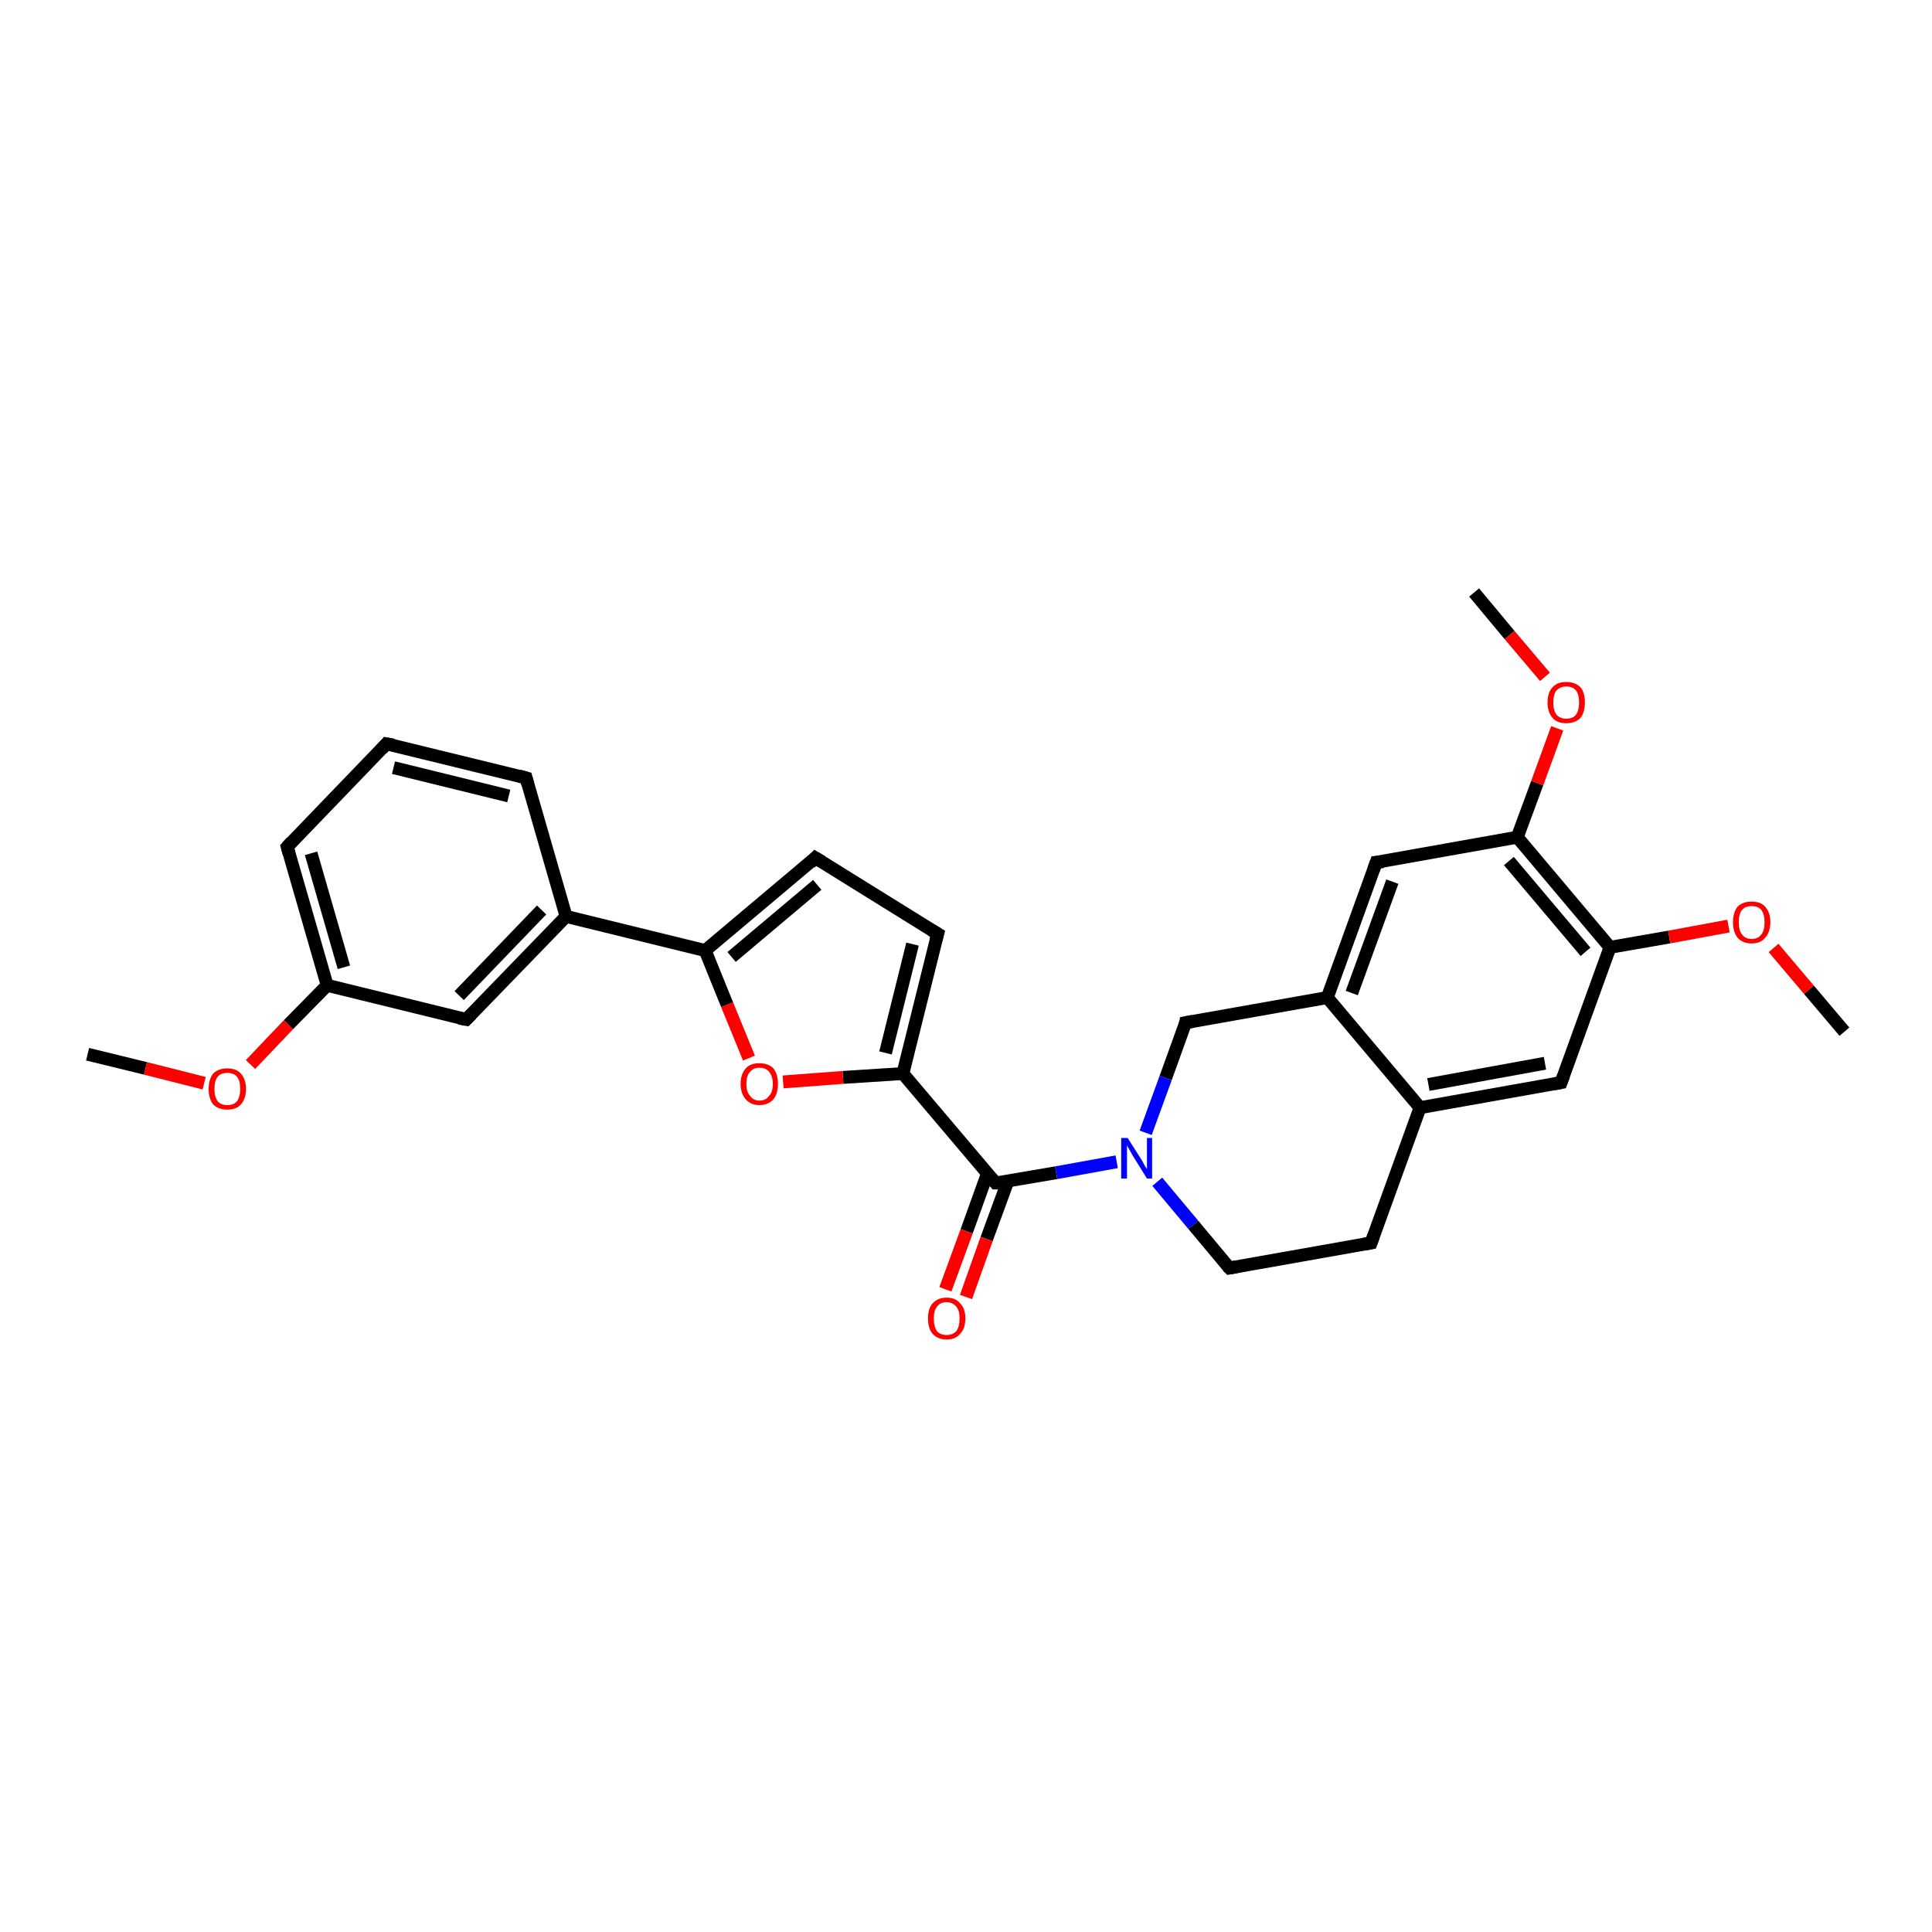 <?xml version='1.0' encoding='iso-8859-1'?>
<svg version='1.1' baseProfile='full'
              xmlns='http://www.w3.org/2000/svg'
                      xmlns:rdkit='http://www.rdkit.org/xml'
                      xmlns:xlink='http://www.w3.org/1999/xlink'
                  xml:space='preserve'
width='300px' height='300px' viewBox='0 0 300 300'>
<!-- END OF HEADER -->
<rect style='opacity:1.0;fill:#FFFFFF;stroke:none' width='300.0' height='300.0' x='0.0' y='0.0'> </rect>
<path class='bond-0 atom-0 atom-1' d='M 13.6,163.7 L 22.6,165.9' style='fill:none;fill-rule:evenodd;stroke:#000000;stroke-width:2.0px;stroke-linecap:butt;stroke-linejoin:miter;stroke-opacity:1' />
<path class='bond-0 atom-0 atom-1' d='M 22.6,165.9 L 31.7,168.2' style='fill:none;fill-rule:evenodd;stroke:#FF0000;stroke-width:2.0px;stroke-linecap:butt;stroke-linejoin:miter;stroke-opacity:1' />
<path class='bond-1 atom-1 atom-2' d='M 38.9,165.3 L 44.8,159.1' style='fill:none;fill-rule:evenodd;stroke:#FF0000;stroke-width:2.0px;stroke-linecap:butt;stroke-linejoin:miter;stroke-opacity:1' />
<path class='bond-1 atom-1 atom-2' d='M 44.8,159.1 L 50.8,153.0' style='fill:none;fill-rule:evenodd;stroke:#000000;stroke-width:2.0px;stroke-linecap:butt;stroke-linejoin:miter;stroke-opacity:1' />
<path class='bond-2 atom-2 atom-3' d='M 50.8,153.0 L 44.6,131.5' style='fill:none;fill-rule:evenodd;stroke:#000000;stroke-width:2.0px;stroke-linecap:butt;stroke-linejoin:miter;stroke-opacity:1' />
<path class='bond-2 atom-2 atom-3' d='M 53.4,150.2 L 48.3,132.5' style='fill:none;fill-rule:evenodd;stroke:#000000;stroke-width:2.0px;stroke-linecap:butt;stroke-linejoin:miter;stroke-opacity:1' />
<path class='bond-3 atom-3 atom-4' d='M 44.6,131.5 L 60.0,115.5' style='fill:none;fill-rule:evenodd;stroke:#000000;stroke-width:2.0px;stroke-linecap:butt;stroke-linejoin:miter;stroke-opacity:1' />
<path class='bond-4 atom-4 atom-5' d='M 60.0,115.5 L 81.7,120.8' style='fill:none;fill-rule:evenodd;stroke:#000000;stroke-width:2.0px;stroke-linecap:butt;stroke-linejoin:miter;stroke-opacity:1' />
<path class='bond-4 atom-4 atom-5' d='M 61.1,119.2 L 79.0,123.6' style='fill:none;fill-rule:evenodd;stroke:#000000;stroke-width:2.0px;stroke-linecap:butt;stroke-linejoin:miter;stroke-opacity:1' />
<path class='bond-5 atom-5 atom-6' d='M 81.7,120.8 L 87.9,142.3' style='fill:none;fill-rule:evenodd;stroke:#000000;stroke-width:2.0px;stroke-linecap:butt;stroke-linejoin:miter;stroke-opacity:1' />
<path class='bond-6 atom-6 atom-7' d='M 87.9,142.3 L 72.4,158.3' style='fill:none;fill-rule:evenodd;stroke:#000000;stroke-width:2.0px;stroke-linecap:butt;stroke-linejoin:miter;stroke-opacity:1' />
<path class='bond-6 atom-6 atom-7' d='M 84.1,141.3 L 71.3,154.6' style='fill:none;fill-rule:evenodd;stroke:#000000;stroke-width:2.0px;stroke-linecap:butt;stroke-linejoin:miter;stroke-opacity:1' />
<path class='bond-7 atom-6 atom-8' d='M 87.9,142.3 L 109.5,147.6' style='fill:none;fill-rule:evenodd;stroke:#000000;stroke-width:2.0px;stroke-linecap:butt;stroke-linejoin:miter;stroke-opacity:1' />
<path class='bond-8 atom-8 atom-9' d='M 109.5,147.6 L 126.6,133.2' style='fill:none;fill-rule:evenodd;stroke:#000000;stroke-width:2.0px;stroke-linecap:butt;stroke-linejoin:miter;stroke-opacity:1' />
<path class='bond-8 atom-8 atom-9' d='M 113.6,148.6 L 126.9,137.4' style='fill:none;fill-rule:evenodd;stroke:#000000;stroke-width:2.0px;stroke-linecap:butt;stroke-linejoin:miter;stroke-opacity:1' />
<path class='bond-9 atom-9 atom-10' d='M 126.6,133.2 L 145.6,145.0' style='fill:none;fill-rule:evenodd;stroke:#000000;stroke-width:2.0px;stroke-linecap:butt;stroke-linejoin:miter;stroke-opacity:1' />
<path class='bond-10 atom-10 atom-11' d='M 145.6,145.0 L 140.2,166.7' style='fill:none;fill-rule:evenodd;stroke:#000000;stroke-width:2.0px;stroke-linecap:butt;stroke-linejoin:miter;stroke-opacity:1' />
<path class='bond-10 atom-10 atom-11' d='M 141.7,146.6 L 137.5,163.5' style='fill:none;fill-rule:evenodd;stroke:#000000;stroke-width:2.0px;stroke-linecap:butt;stroke-linejoin:miter;stroke-opacity:1' />
<path class='bond-11 atom-11 atom-12' d='M 140.2,166.7 L 130.9,167.3' style='fill:none;fill-rule:evenodd;stroke:#000000;stroke-width:2.0px;stroke-linecap:butt;stroke-linejoin:miter;stroke-opacity:1' />
<path class='bond-11 atom-11 atom-12' d='M 130.9,167.3 L 121.6,168.0' style='fill:none;fill-rule:evenodd;stroke:#FF0000;stroke-width:2.0px;stroke-linecap:butt;stroke-linejoin:miter;stroke-opacity:1' />
<path class='bond-12 atom-11 atom-13' d='M 140.2,166.7 L 154.6,183.7' style='fill:none;fill-rule:evenodd;stroke:#000000;stroke-width:2.0px;stroke-linecap:butt;stroke-linejoin:miter;stroke-opacity:1' />
<path class='bond-13 atom-13 atom-14' d='M 153.3,182.3 L 150.1,191.2' style='fill:none;fill-rule:evenodd;stroke:#000000;stroke-width:2.0px;stroke-linecap:butt;stroke-linejoin:miter;stroke-opacity:1' />
<path class='bond-13 atom-13 atom-14' d='M 150.1,191.2 L 146.8,200.2' style='fill:none;fill-rule:evenodd;stroke:#FF0000;stroke-width:2.0px;stroke-linecap:butt;stroke-linejoin:miter;stroke-opacity:1' />
<path class='bond-13 atom-13 atom-14' d='M 156.5,183.4 L 153.2,192.4' style='fill:none;fill-rule:evenodd;stroke:#000000;stroke-width:2.0px;stroke-linecap:butt;stroke-linejoin:miter;stroke-opacity:1' />
<path class='bond-13 atom-13 atom-14' d='M 153.2,192.4 L 150.0,201.4' style='fill:none;fill-rule:evenodd;stroke:#FF0000;stroke-width:2.0px;stroke-linecap:butt;stroke-linejoin:miter;stroke-opacity:1' />
<path class='bond-14 atom-13 atom-15' d='M 154.6,183.7 L 164.0,182.1' style='fill:none;fill-rule:evenodd;stroke:#000000;stroke-width:2.0px;stroke-linecap:butt;stroke-linejoin:miter;stroke-opacity:1' />
<path class='bond-14 atom-13 atom-15' d='M 164.0,182.1 L 173.4,180.4' style='fill:none;fill-rule:evenodd;stroke:#0000FF;stroke-width:2.0px;stroke-linecap:butt;stroke-linejoin:miter;stroke-opacity:1' />
<path class='bond-15 atom-15 atom-16' d='M 179.7,183.5 L 185.3,190.2' style='fill:none;fill-rule:evenodd;stroke:#0000FF;stroke-width:2.0px;stroke-linecap:butt;stroke-linejoin:miter;stroke-opacity:1' />
<path class='bond-15 atom-15 atom-16' d='M 185.3,190.2 L 190.9,196.9' style='fill:none;fill-rule:evenodd;stroke:#000000;stroke-width:2.0px;stroke-linecap:butt;stroke-linejoin:miter;stroke-opacity:1' />
<path class='bond-16 atom-16 atom-17' d='M 190.9,196.9 L 212.9,193.0' style='fill:none;fill-rule:evenodd;stroke:#000000;stroke-width:2.0px;stroke-linecap:butt;stroke-linejoin:miter;stroke-opacity:1' />
<path class='bond-17 atom-17 atom-18' d='M 212.9,193.0 L 220.5,172.0' style='fill:none;fill-rule:evenodd;stroke:#000000;stroke-width:2.0px;stroke-linecap:butt;stroke-linejoin:miter;stroke-opacity:1' />
<path class='bond-18 atom-18 atom-19' d='M 220.5,172.0 L 242.4,168.1' style='fill:none;fill-rule:evenodd;stroke:#000000;stroke-width:2.0px;stroke-linecap:butt;stroke-linejoin:miter;stroke-opacity:1' />
<path class='bond-18 atom-18 atom-19' d='M 221.8,168.4 L 239.9,165.1' style='fill:none;fill-rule:evenodd;stroke:#000000;stroke-width:2.0px;stroke-linecap:butt;stroke-linejoin:miter;stroke-opacity:1' />
<path class='bond-19 atom-19 atom-20' d='M 242.4,168.1 L 250.0,147.1' style='fill:none;fill-rule:evenodd;stroke:#000000;stroke-width:2.0px;stroke-linecap:butt;stroke-linejoin:miter;stroke-opacity:1' />
<path class='bond-20 atom-20 atom-21' d='M 250.0,147.1 L 259.2,145.5' style='fill:none;fill-rule:evenodd;stroke:#000000;stroke-width:2.0px;stroke-linecap:butt;stroke-linejoin:miter;stroke-opacity:1' />
<path class='bond-20 atom-20 atom-21' d='M 259.2,145.5 L 268.4,143.8' style='fill:none;fill-rule:evenodd;stroke:#FF0000;stroke-width:2.0px;stroke-linecap:butt;stroke-linejoin:miter;stroke-opacity:1' />
<path class='bond-21 atom-21 atom-22' d='M 275.4,147.2 L 280.9,153.7' style='fill:none;fill-rule:evenodd;stroke:#FF0000;stroke-width:2.0px;stroke-linecap:butt;stroke-linejoin:miter;stroke-opacity:1' />
<path class='bond-21 atom-21 atom-22' d='M 280.9,153.7 L 286.4,160.2' style='fill:none;fill-rule:evenodd;stroke:#000000;stroke-width:2.0px;stroke-linecap:butt;stroke-linejoin:miter;stroke-opacity:1' />
<path class='bond-22 atom-20 atom-23' d='M 250.0,147.1 L 235.6,130.0' style='fill:none;fill-rule:evenodd;stroke:#000000;stroke-width:2.0px;stroke-linecap:butt;stroke-linejoin:miter;stroke-opacity:1' />
<path class='bond-22 atom-20 atom-23' d='M 246.2,147.8 L 234.3,133.7' style='fill:none;fill-rule:evenodd;stroke:#000000;stroke-width:2.0px;stroke-linecap:butt;stroke-linejoin:miter;stroke-opacity:1' />
<path class='bond-23 atom-23 atom-24' d='M 235.6,130.0 L 238.7,121.6' style='fill:none;fill-rule:evenodd;stroke:#000000;stroke-width:2.0px;stroke-linecap:butt;stroke-linejoin:miter;stroke-opacity:1' />
<path class='bond-23 atom-23 atom-24' d='M 238.7,121.6 L 241.8,113.1' style='fill:none;fill-rule:evenodd;stroke:#FF0000;stroke-width:2.0px;stroke-linecap:butt;stroke-linejoin:miter;stroke-opacity:1' />
<path class='bond-24 atom-24 atom-25' d='M 239.9,105.1 L 234.4,98.6' style='fill:none;fill-rule:evenodd;stroke:#FF0000;stroke-width:2.0px;stroke-linecap:butt;stroke-linejoin:miter;stroke-opacity:1' />
<path class='bond-24 atom-24 atom-25' d='M 234.4,98.6 L 228.9,92.0' style='fill:none;fill-rule:evenodd;stroke:#000000;stroke-width:2.0px;stroke-linecap:butt;stroke-linejoin:miter;stroke-opacity:1' />
<path class='bond-25 atom-23 atom-26' d='M 235.6,130.0 L 213.7,133.9' style='fill:none;fill-rule:evenodd;stroke:#000000;stroke-width:2.0px;stroke-linecap:butt;stroke-linejoin:miter;stroke-opacity:1' />
<path class='bond-26 atom-26 atom-27' d='M 213.7,133.9 L 206.1,154.9' style='fill:none;fill-rule:evenodd;stroke:#000000;stroke-width:2.0px;stroke-linecap:butt;stroke-linejoin:miter;stroke-opacity:1' />
<path class='bond-26 atom-26 atom-27' d='M 216.2,136.9 L 209.9,154.2' style='fill:none;fill-rule:evenodd;stroke:#000000;stroke-width:2.0px;stroke-linecap:butt;stroke-linejoin:miter;stroke-opacity:1' />
<path class='bond-27 atom-27 atom-28' d='M 206.1,154.9 L 184.1,158.8' style='fill:none;fill-rule:evenodd;stroke:#000000;stroke-width:2.0px;stroke-linecap:butt;stroke-linejoin:miter;stroke-opacity:1' />
<path class='bond-28 atom-7 atom-2' d='M 72.4,158.3 L 50.8,153.0' style='fill:none;fill-rule:evenodd;stroke:#000000;stroke-width:2.0px;stroke-linecap:butt;stroke-linejoin:miter;stroke-opacity:1' />
<path class='bond-29 atom-12 atom-8' d='M 116.3,164.3 L 112.9,156.0' style='fill:none;fill-rule:evenodd;stroke:#FF0000;stroke-width:2.0px;stroke-linecap:butt;stroke-linejoin:miter;stroke-opacity:1' />
<path class='bond-29 atom-12 atom-8' d='M 112.9,156.0 L 109.5,147.6' style='fill:none;fill-rule:evenodd;stroke:#000000;stroke-width:2.0px;stroke-linecap:butt;stroke-linejoin:miter;stroke-opacity:1' />
<path class='bond-30 atom-28 atom-15' d='M 184.1,158.8 L 181.0,167.4' style='fill:none;fill-rule:evenodd;stroke:#000000;stroke-width:2.0px;stroke-linecap:butt;stroke-linejoin:miter;stroke-opacity:1' />
<path class='bond-30 atom-28 atom-15' d='M 181.0,167.4 L 177.9,175.9' style='fill:none;fill-rule:evenodd;stroke:#0000FF;stroke-width:2.0px;stroke-linecap:butt;stroke-linejoin:miter;stroke-opacity:1' />
<path class='bond-31 atom-27 atom-18' d='M 206.1,154.9 L 220.5,172.0' style='fill:none;fill-rule:evenodd;stroke:#000000;stroke-width:2.0px;stroke-linecap:butt;stroke-linejoin:miter;stroke-opacity:1' />
<path d='M 44.9,132.6 L 44.6,131.5 L 45.3,130.7' style='fill:none;stroke:#000000;stroke-width:2.0px;stroke-linecap:butt;stroke-linejoin:miter;stroke-opacity:1;' />
<path d='M 59.3,116.3 L 60.0,115.5 L 61.1,115.7' style='fill:none;stroke:#000000;stroke-width:2.0px;stroke-linecap:butt;stroke-linejoin:miter;stroke-opacity:1;' />
<path d='M 80.6,120.5 L 81.7,120.8 L 82.0,121.9' style='fill:none;stroke:#000000;stroke-width:2.0px;stroke-linecap:butt;stroke-linejoin:miter;stroke-opacity:1;' />
<path d='M 73.2,157.5 L 72.4,158.3 L 71.3,158.1' style='fill:none;stroke:#000000;stroke-width:2.0px;stroke-linecap:butt;stroke-linejoin:miter;stroke-opacity:1;' />
<path d='M 125.8,134.0 L 126.6,133.2 L 127.6,133.8' style='fill:none;stroke:#000000;stroke-width:2.0px;stroke-linecap:butt;stroke-linejoin:miter;stroke-opacity:1;' />
<path d='M 144.6,144.4 L 145.6,145.0 L 145.3,146.1' style='fill:none;stroke:#000000;stroke-width:2.0px;stroke-linecap:butt;stroke-linejoin:miter;stroke-opacity:1;' />
<path d='M 153.9,182.9 L 154.6,183.7 L 155.0,183.7' style='fill:none;stroke:#000000;stroke-width:2.0px;stroke-linecap:butt;stroke-linejoin:miter;stroke-opacity:1;' />
<path d='M 190.6,196.6 L 190.9,196.9 L 192.0,196.7' style='fill:none;stroke:#000000;stroke-width:2.0px;stroke-linecap:butt;stroke-linejoin:miter;stroke-opacity:1;' />
<path d='M 211.8,193.2 L 212.9,193.0 L 213.3,191.9' style='fill:none;stroke:#000000;stroke-width:2.0px;stroke-linecap:butt;stroke-linejoin:miter;stroke-opacity:1;' />
<path d='M 241.3,168.3 L 242.4,168.1 L 242.8,167.0' style='fill:none;stroke:#000000;stroke-width:2.0px;stroke-linecap:butt;stroke-linejoin:miter;stroke-opacity:1;' />
<path d='M 214.8,133.8 L 213.7,133.9 L 213.3,135.0' style='fill:none;stroke:#000000;stroke-width:2.0px;stroke-linecap:butt;stroke-linejoin:miter;stroke-opacity:1;' />
<path d='M 185.2,158.6 L 184.1,158.8 L 184.0,159.3' style='fill:none;stroke:#000000;stroke-width:2.0px;stroke-linecap:butt;stroke-linejoin:miter;stroke-opacity:1;' />
<path class='atom-1' d='M 32.4 169.1
Q 32.4 167.6, 33.1 166.7
Q 33.9 165.9, 35.3 165.9
Q 36.7 165.9, 37.4 166.7
Q 38.2 167.6, 38.2 169.1
Q 38.2 170.6, 37.4 171.5
Q 36.7 172.3, 35.3 172.3
Q 33.9 172.3, 33.1 171.5
Q 32.4 170.6, 32.4 169.1
M 35.3 171.6
Q 36.3 171.6, 36.8 171.0
Q 37.3 170.3, 37.3 169.1
Q 37.3 167.8, 36.8 167.2
Q 36.3 166.6, 35.3 166.6
Q 34.3 166.6, 33.8 167.2
Q 33.3 167.8, 33.3 169.1
Q 33.3 170.3, 33.8 171.0
Q 34.3 171.6, 35.3 171.6
' fill='#FF0000'/>
<path class='atom-12' d='M 115.0 168.3
Q 115.0 166.8, 115.8 165.9
Q 116.5 165.1, 117.9 165.1
Q 119.3 165.1, 120.1 165.9
Q 120.8 166.8, 120.8 168.3
Q 120.8 169.8, 120.1 170.7
Q 119.3 171.6, 117.9 171.6
Q 116.6 171.6, 115.8 170.7
Q 115.0 169.8, 115.0 168.3
M 117.9 170.9
Q 118.9 170.9, 119.4 170.2
Q 120.0 169.6, 120.0 168.3
Q 120.0 167.1, 119.4 166.4
Q 118.9 165.8, 117.9 165.8
Q 117.0 165.8, 116.5 166.4
Q 115.9 167.0, 115.9 168.3
Q 115.9 169.6, 116.5 170.2
Q 117.0 170.9, 117.9 170.9
' fill='#FF0000'/>
<path class='atom-14' d='M 144.1 204.7
Q 144.1 203.2, 144.8 202.4
Q 145.6 201.5, 147.0 201.5
Q 148.4 201.5, 149.1 202.4
Q 149.9 203.2, 149.9 204.7
Q 149.9 206.3, 149.1 207.1
Q 148.4 208.0, 147.0 208.0
Q 145.6 208.0, 144.8 207.1
Q 144.1 206.3, 144.1 204.7
M 147.0 207.3
Q 147.9 207.3, 148.5 206.7
Q 149.0 206.0, 149.0 204.7
Q 149.0 203.5, 148.5 202.9
Q 147.9 202.2, 147.0 202.2
Q 146.0 202.2, 145.5 202.9
Q 145.0 203.5, 145.0 204.7
Q 145.0 206.0, 145.5 206.7
Q 146.0 207.3, 147.0 207.3
' fill='#FF0000'/>
<path class='atom-15' d='M 175.1 176.7
L 177.2 180.0
Q 177.4 180.3, 177.7 180.9
Q 178.1 181.5, 178.1 181.6
L 178.1 176.7
L 178.9 176.7
L 178.9 183.0
L 178.1 183.0
L 175.8 179.3
Q 175.6 178.9, 175.3 178.4
Q 175.0 177.9, 175.0 177.8
L 175.0 183.0
L 174.1 183.0
L 174.1 176.7
L 175.1 176.7
' fill='#0000FF'/>
<path class='atom-21' d='M 269.1 143.2
Q 269.1 141.7, 269.8 140.8
Q 270.6 140.0, 272.0 140.0
Q 273.4 140.0, 274.1 140.8
Q 274.9 141.7, 274.9 143.2
Q 274.9 144.7, 274.1 145.6
Q 273.4 146.5, 272.0 146.5
Q 270.6 146.5, 269.8 145.6
Q 269.1 144.7, 269.1 143.2
M 272.0 145.8
Q 273.0 145.8, 273.5 145.1
Q 274.0 144.5, 274.0 143.2
Q 274.0 142.0, 273.5 141.3
Q 273.0 140.7, 272.0 140.7
Q 271.0 140.7, 270.5 141.3
Q 270.0 141.9, 270.0 143.2
Q 270.0 144.5, 270.5 145.1
Q 271.0 145.8, 272.0 145.8
' fill='#FF0000'/>
<path class='atom-24' d='M 240.3 109.1
Q 240.3 107.5, 241.1 106.7
Q 241.8 105.9, 243.2 105.9
Q 244.6 105.9, 245.4 106.7
Q 246.1 107.5, 246.1 109.1
Q 246.1 110.6, 245.4 111.5
Q 244.6 112.3, 243.2 112.3
Q 241.8 112.3, 241.1 111.5
Q 240.3 110.6, 240.3 109.1
M 243.2 111.6
Q 244.2 111.6, 244.7 111.0
Q 245.2 110.3, 245.2 109.1
Q 245.2 107.8, 244.7 107.2
Q 244.2 106.6, 243.2 106.6
Q 242.3 106.6, 241.7 107.2
Q 241.2 107.8, 241.2 109.1
Q 241.2 110.3, 241.7 111.0
Q 242.3 111.6, 243.2 111.6
' fill='#FF0000'/>
</svg>
